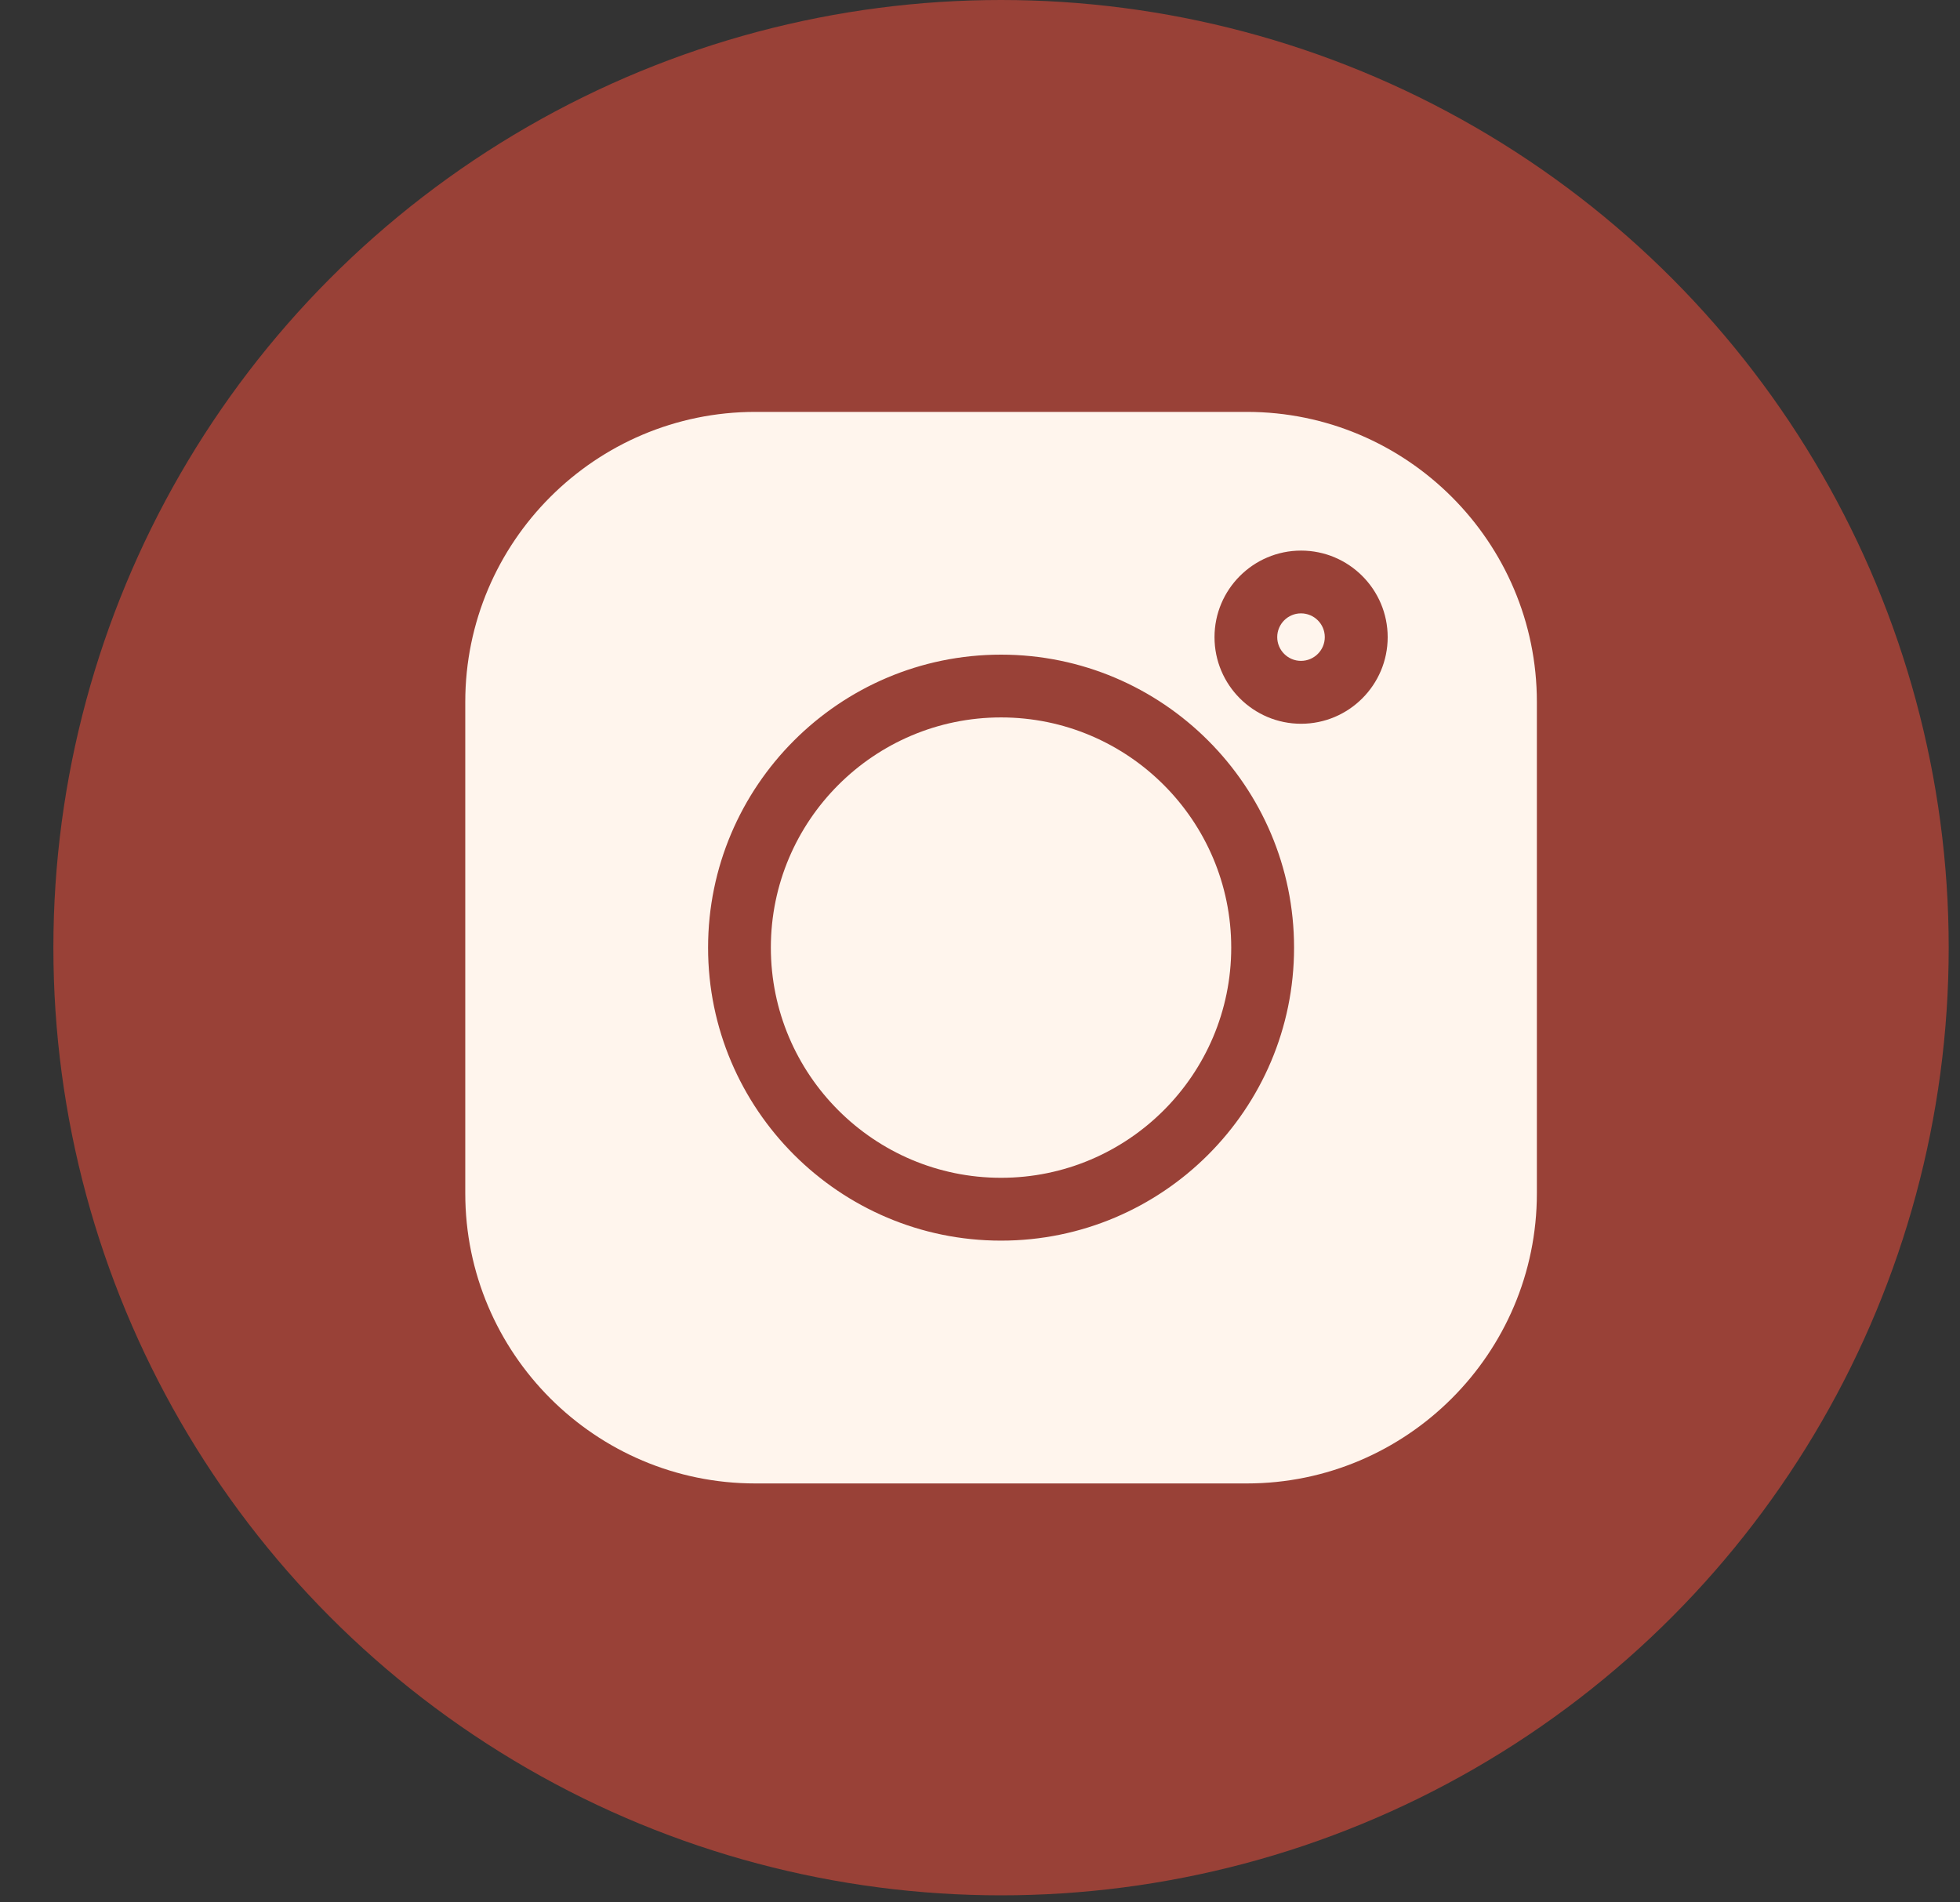 <svg width="34" height="33" viewBox="0 0 34 33" fill="none" xmlns="http://www.w3.org/2000/svg">
<rect x="0" y="0" width="34" height="33" fill="#333333" stroke="none"/>
<circle cx="17.365" cy="16.439" r="16.439" fill="#994137"/>
<path d="M21.628 7.145H13.103C10.328 7.145 8.071 9.402 8.071 12.176V20.701C8.071 23.476 10.328 25.733 13.103 25.733H21.628C24.402 25.733 26.66 23.476 26.66 20.701V12.176C26.66 9.402 24.402 7.145 21.628 7.145V7.145ZM17.365 21.521C14.563 21.521 12.283 19.241 12.283 16.439C12.283 13.636 14.563 11.356 17.365 11.356C20.168 11.356 22.448 13.636 22.448 16.439C22.448 19.241 20.168 21.521 17.365 21.521ZM22.57 12.555C21.741 12.555 21.068 11.881 21.068 11.053C21.068 10.225 21.741 9.551 22.57 9.551C23.398 9.551 24.072 10.225 24.072 11.053C24.072 11.881 23.398 12.555 22.57 12.555Z" fill="#FFF5ED"/>
<path d="M17.365 12.445C15.163 12.445 13.372 14.236 13.372 16.438C13.372 18.64 15.163 20.431 17.365 20.431C19.567 20.431 21.358 18.64 21.358 16.438C21.358 14.236 19.567 12.445 17.365 12.445Z" fill="#FFF5ED"/>
<path d="M22.568 10.64C22.341 10.64 22.156 10.825 22.156 11.052C22.156 11.279 22.341 11.464 22.568 11.464C22.796 11.464 22.981 11.279 22.981 11.052C22.981 10.824 22.796 10.64 22.568 10.64Z" fill="#FFF5ED"/>
</svg>
